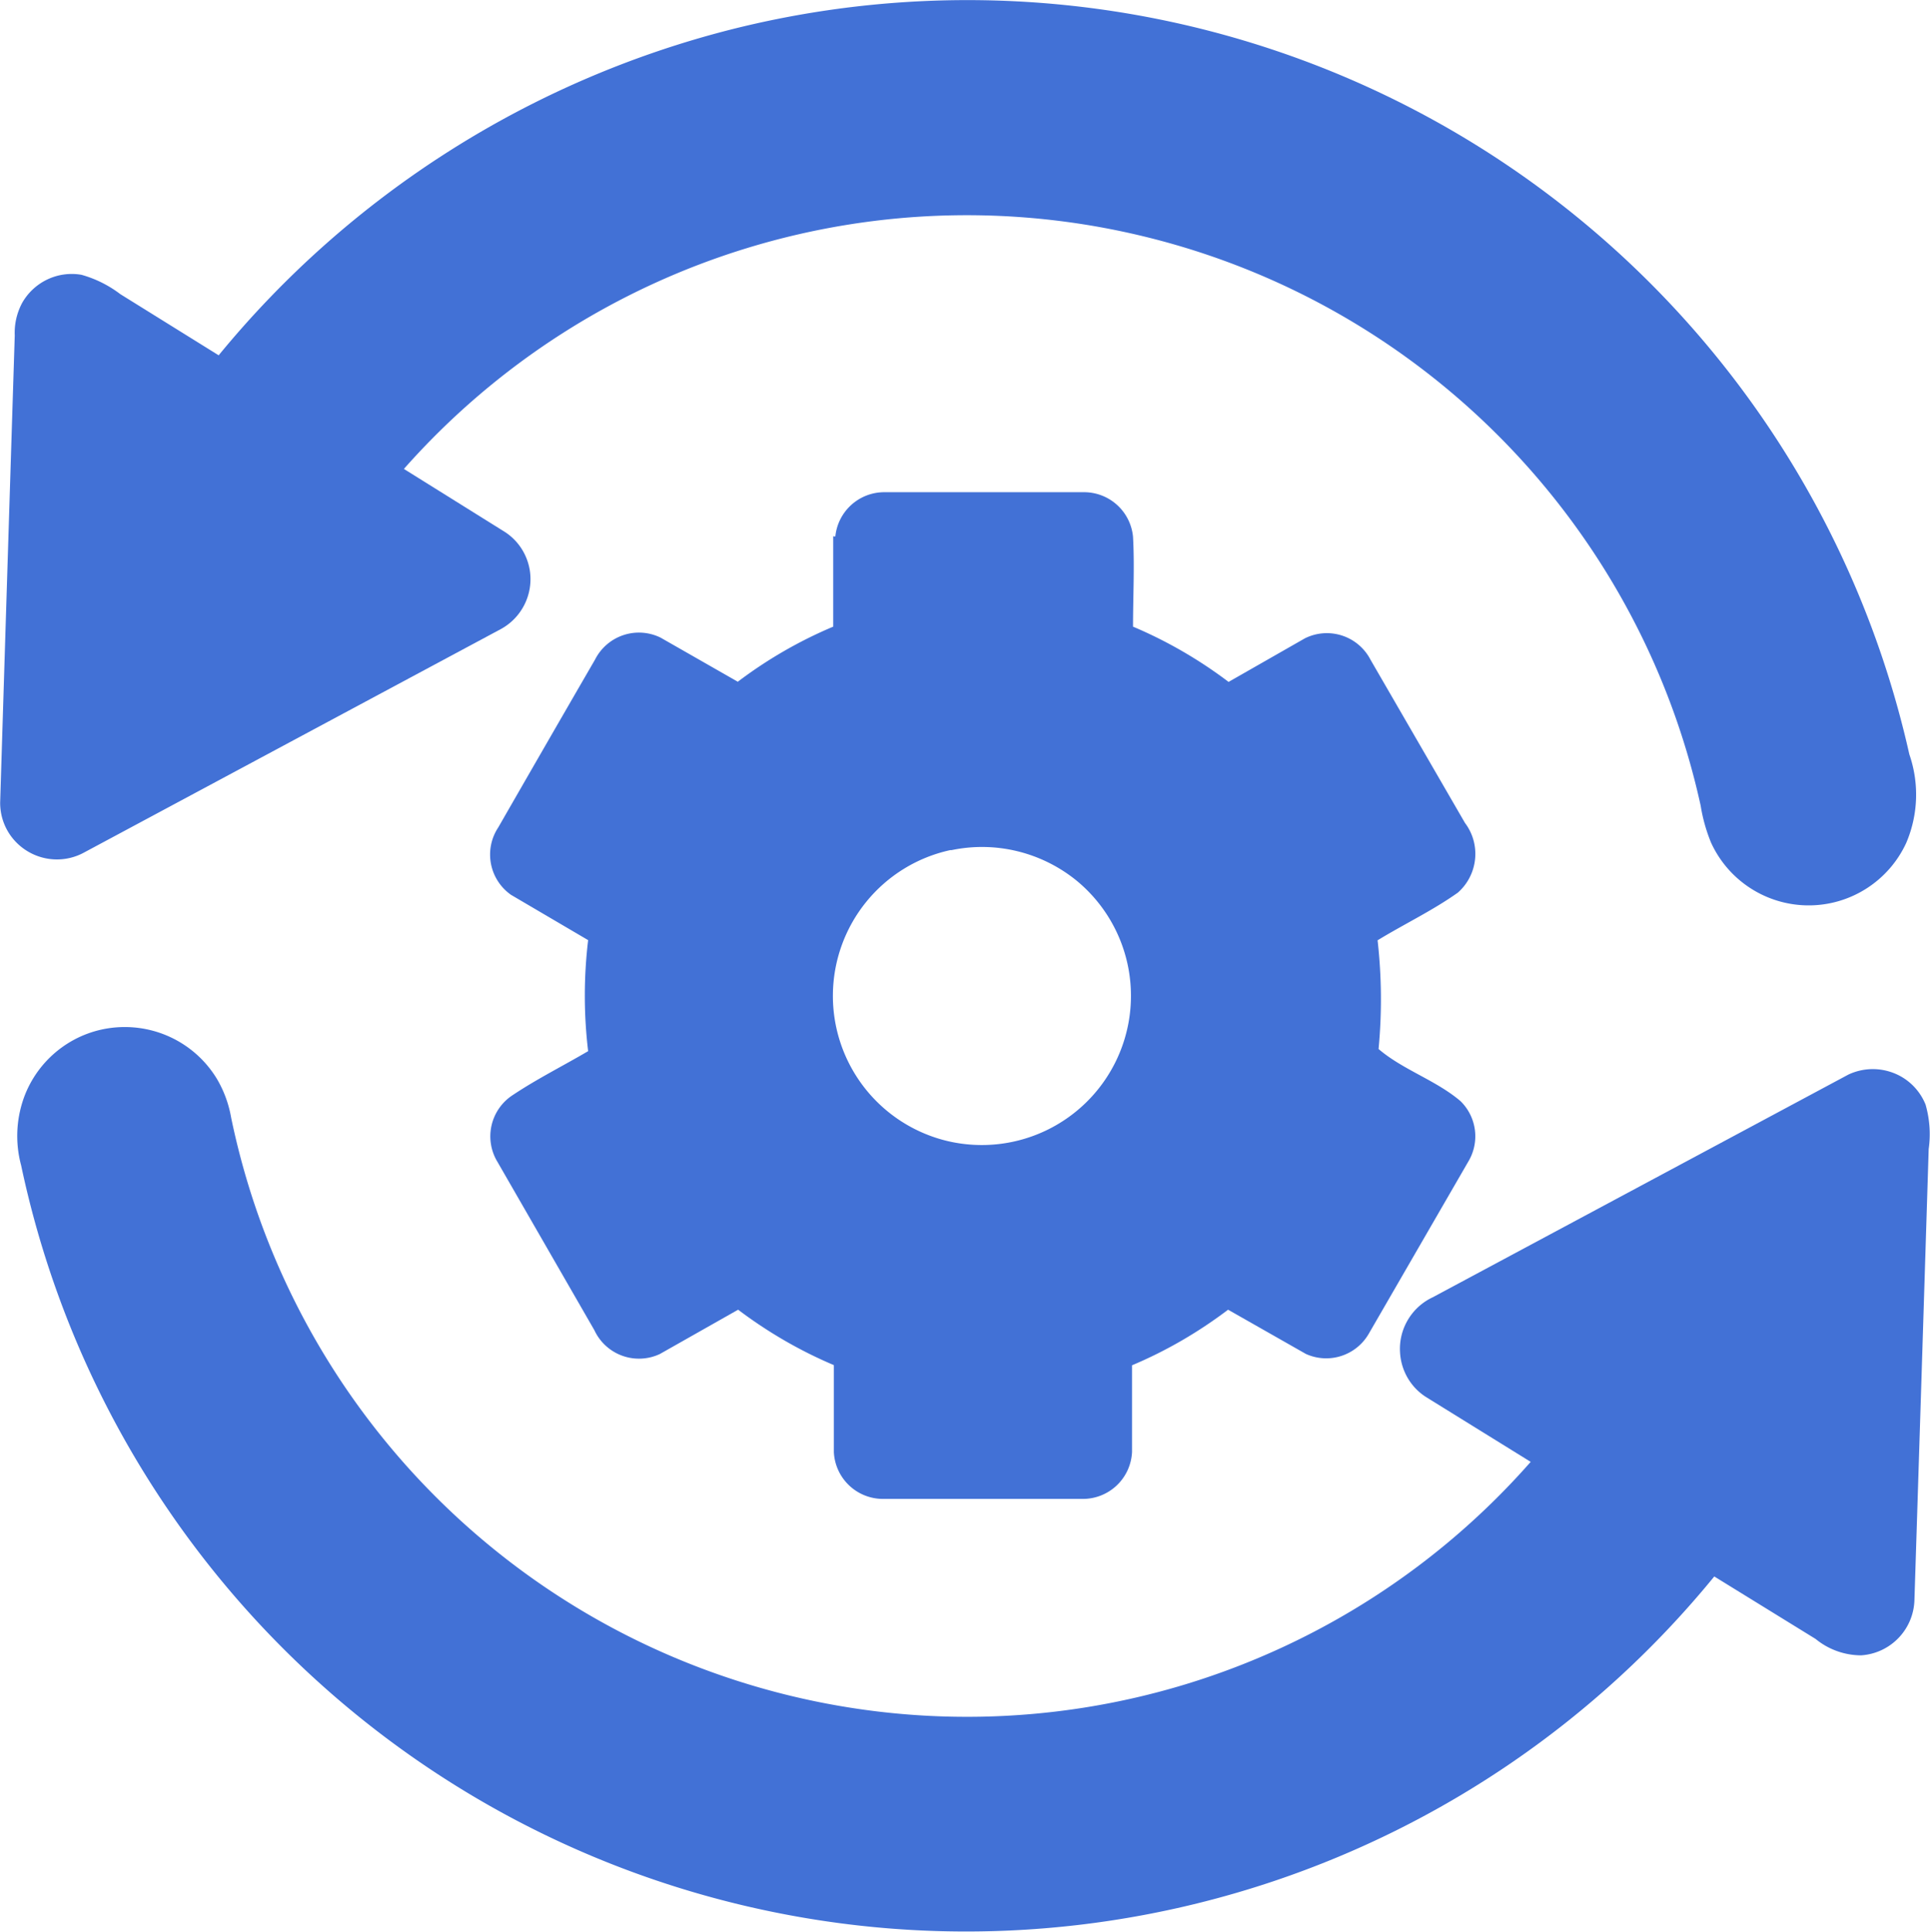 <svg xmlns="http://www.w3.org/2000/svg" width="11.774" height="11.784" fill="#4271d6" xmlns:v="https://vecta.io/nano"><path d="M4.463.179a5.89 5.89 0 0 1 4.525.695 5.89 5.89 0 0 1 2.66 3.727.75.75 0 0 1-.019.54c-.107.232-.339.381-.595.381s-.488-.149-.595-.381a1.01 1.01 0 0 1-.064-.227c-.37-1.685-1.655-3.02-3.325-3.454s-3.442.107-4.586 1.4l.609.38c.085.052.143.139.159.238.023.145-.048.289-.177.359L.514 5.199c-.107.059-.238.057-.344-.006S0 5.017.001 4.894Q.045 3.47.09 2.046c-.003-.07.013-.139.046-.2.073-.127.217-.195.361-.17.086.024.166.064.237.118l.6.373A5.93 5.93 0 0 1 4.463.179zM.155 6.671c.094-.229.308-.386.555-.405s.483.101.612.312a.7.7 0 0 1 .088.238c.352 1.701 1.635 3.057 3.315 3.502a4.58 4.58 0 0 0 4.613-1.402l-.633-.392c-.097-.059-.158-.163-.164-.276-.009-.142.071-.276.2-.336l2.535-1.358a.35.35 0 0 1 .275-.01c.089.034.16.104.196.193.025.088.032.18.019.271q-.043 1.376-.087 2.752c-.006.179-.146.324-.325.336a.44.44 0 0 1-.278-.1l-.618-.381c-1.435 1.756-3.75 2.534-5.954 1.999S.599 9.327.129 7.108a.69.69 0 0 1 .026-.437z"/><path d="M5.096 3.272a.3.3 0 0 1 .3-.27q.611 0 1.222 0a.3.3 0 0 1 .294.272c.01.182 0 .365 0 .548.208.088.403.201.583.337l.466-.266a.3.3 0 0 1 .4.131l.576.995c.099.131.08.316-.043.425-.155.11-.328.192-.49.291.025.22.027.442.006.663.148.127.35.19.5.318a.3.3 0 0 1 .046.371L8.35 8.135a.3.3 0 0 1-.383.123l-.475-.27c-.181.137-.377.251-.586.339v.528a.3.3 0 0 1-.3.287q-.61 0-1.219 0a.3.3 0 0 1-.3-.285v-.531c-.208-.088-.404-.202-.584-.338l-.477.27a.3.3 0 0 1-.4-.145l-.592-1.028a.3.3 0 0 1 .094-.406c.15-.1.307-.178.46-.268-.027-.225-.027-.452 0-.677l-.47-.276a.3.3 0 0 1-.078-.412q.294-.512.59-1.023a.3.3 0 0 1 .4-.134l.471.269a2.7 2.7 0 0 1 .582-.336v-.551m.714 1.914a.91.91 0 0 0-.018 1.774.91.91 0 0 0 .785-1.591c-.213-.171-.491-.239-.759-.183z"/></svg>